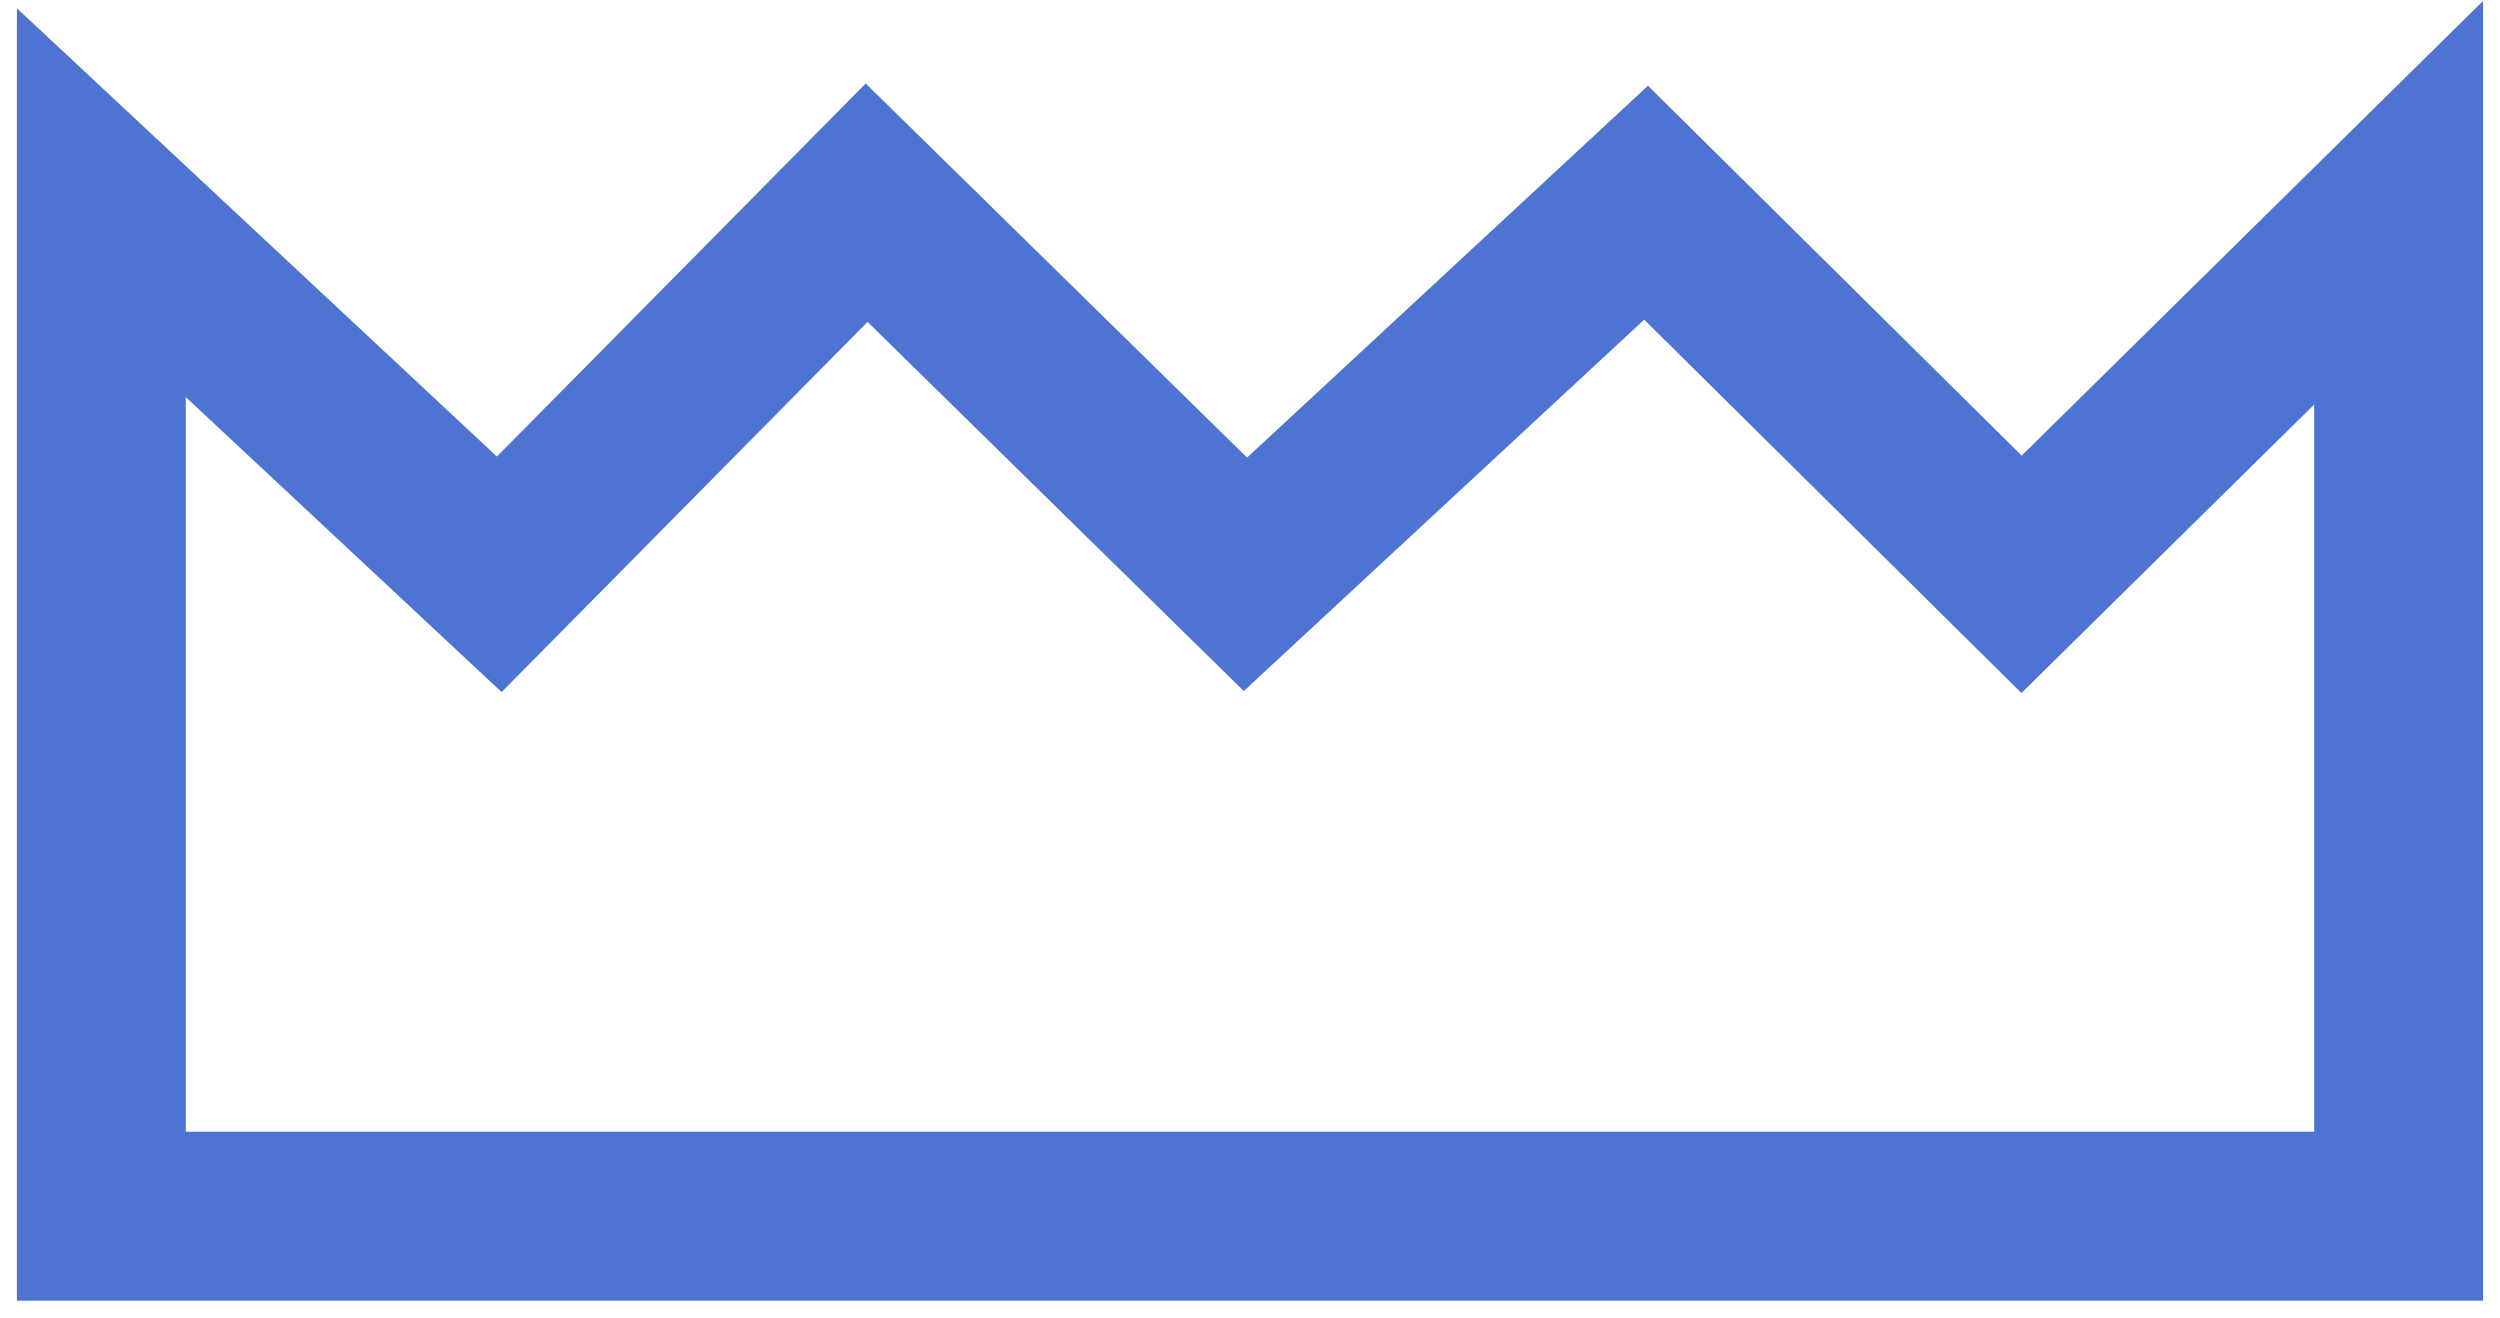 <svg width="74" height="39" xmlns="http://www.w3.org/2000/svg"><path d="M3 6l11.778 11L25.652 6l11.213 11L48.724 6l11.114 11L71 6v30H3z" stroke="#4D74D3" stroke-width="5" fill="none" fill-rule="evenodd" stroke-linecap="square"/></svg>